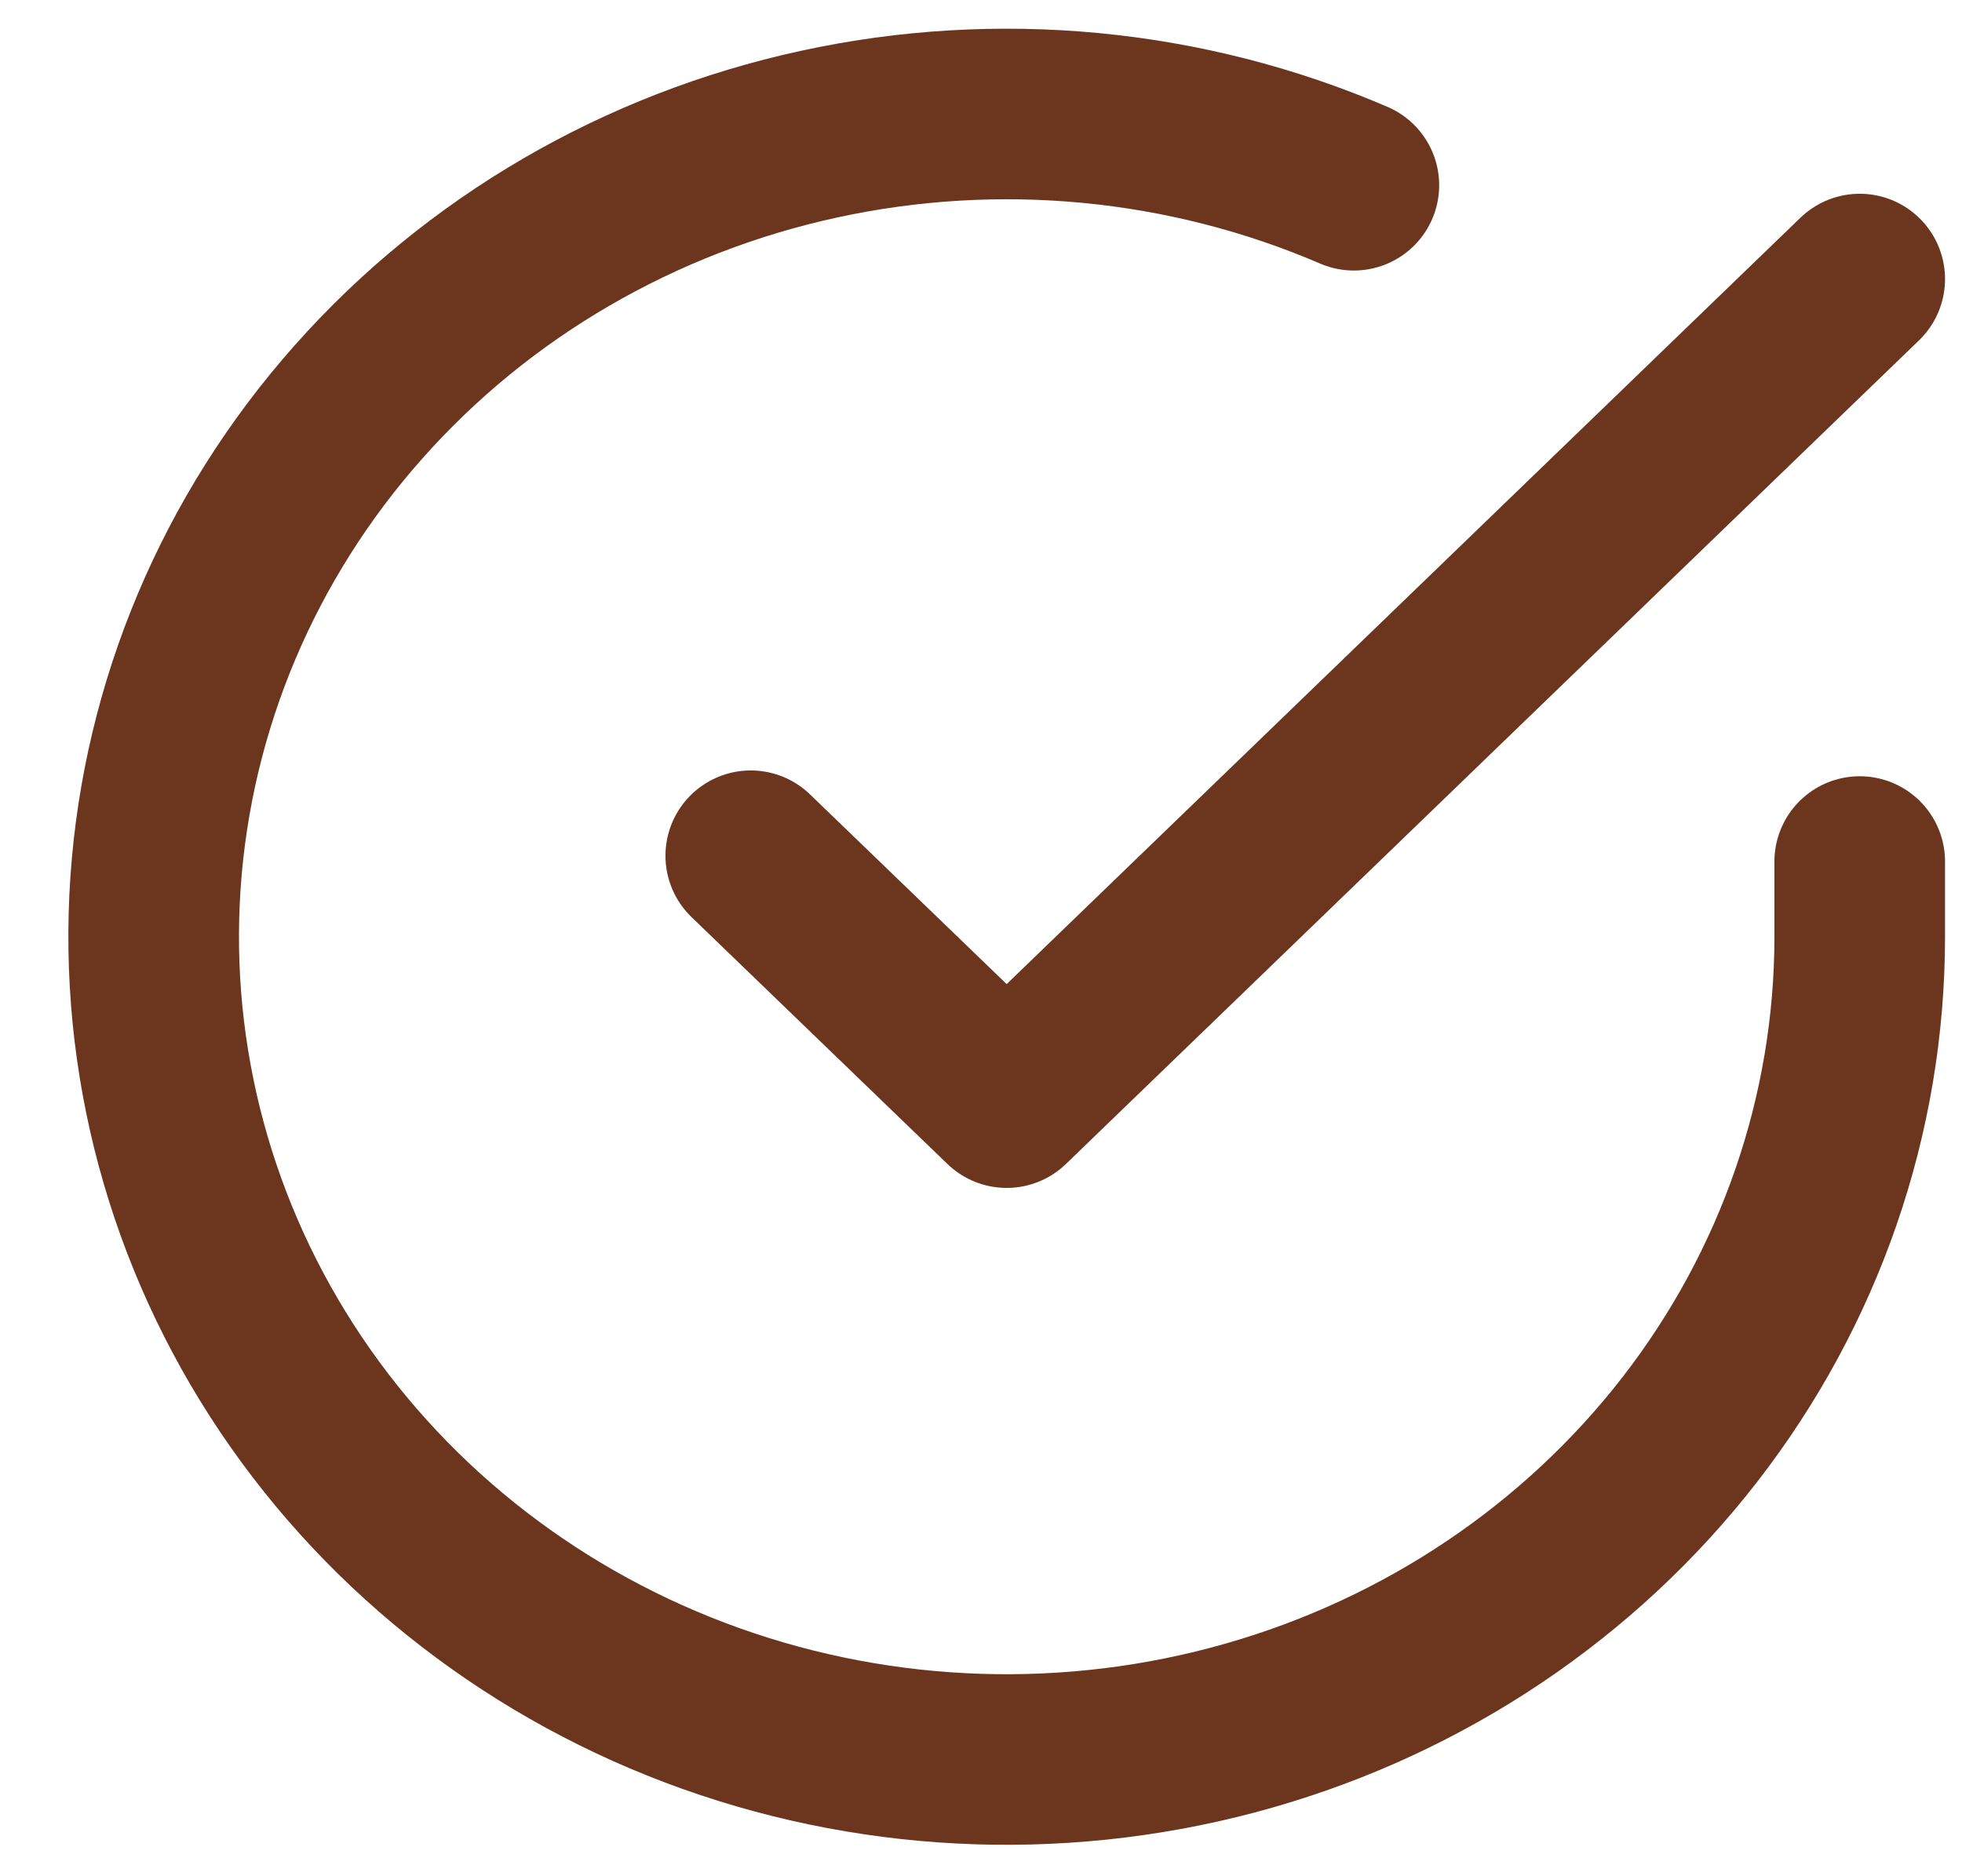 <?xml version="1.0" encoding="UTF-8"?> <svg xmlns="http://www.w3.org/2000/svg" width="23" height="22" viewBox="0 0 23 22" fill="none"> <path d="M21.801 10.102V10.989C21.8 13.07 21.102 15.094 19.811 16.76C18.519 18.427 16.704 19.646 14.637 20.235C12.569 20.825 10.358 20.755 8.336 20.034C6.313 19.313 4.586 17.98 3.412 16.235C2.239 14.49 1.681 12.425 1.823 10.349C1.965 8.273 2.798 6.297 4.2 4.716C5.601 3.134 7.494 2.032 9.597 1.574C11.701 1.115 13.902 1.325 15.871 2.172" stroke="#6C351E" stroke-width="2" stroke-linecap="round" stroke-linejoin="round"></path> <path d="M21.801 3.272L11.801 12.929L8.801 10.034" stroke="#6C351E" stroke-width="2" stroke-linecap="round" stroke-linejoin="round"></path> </svg> 